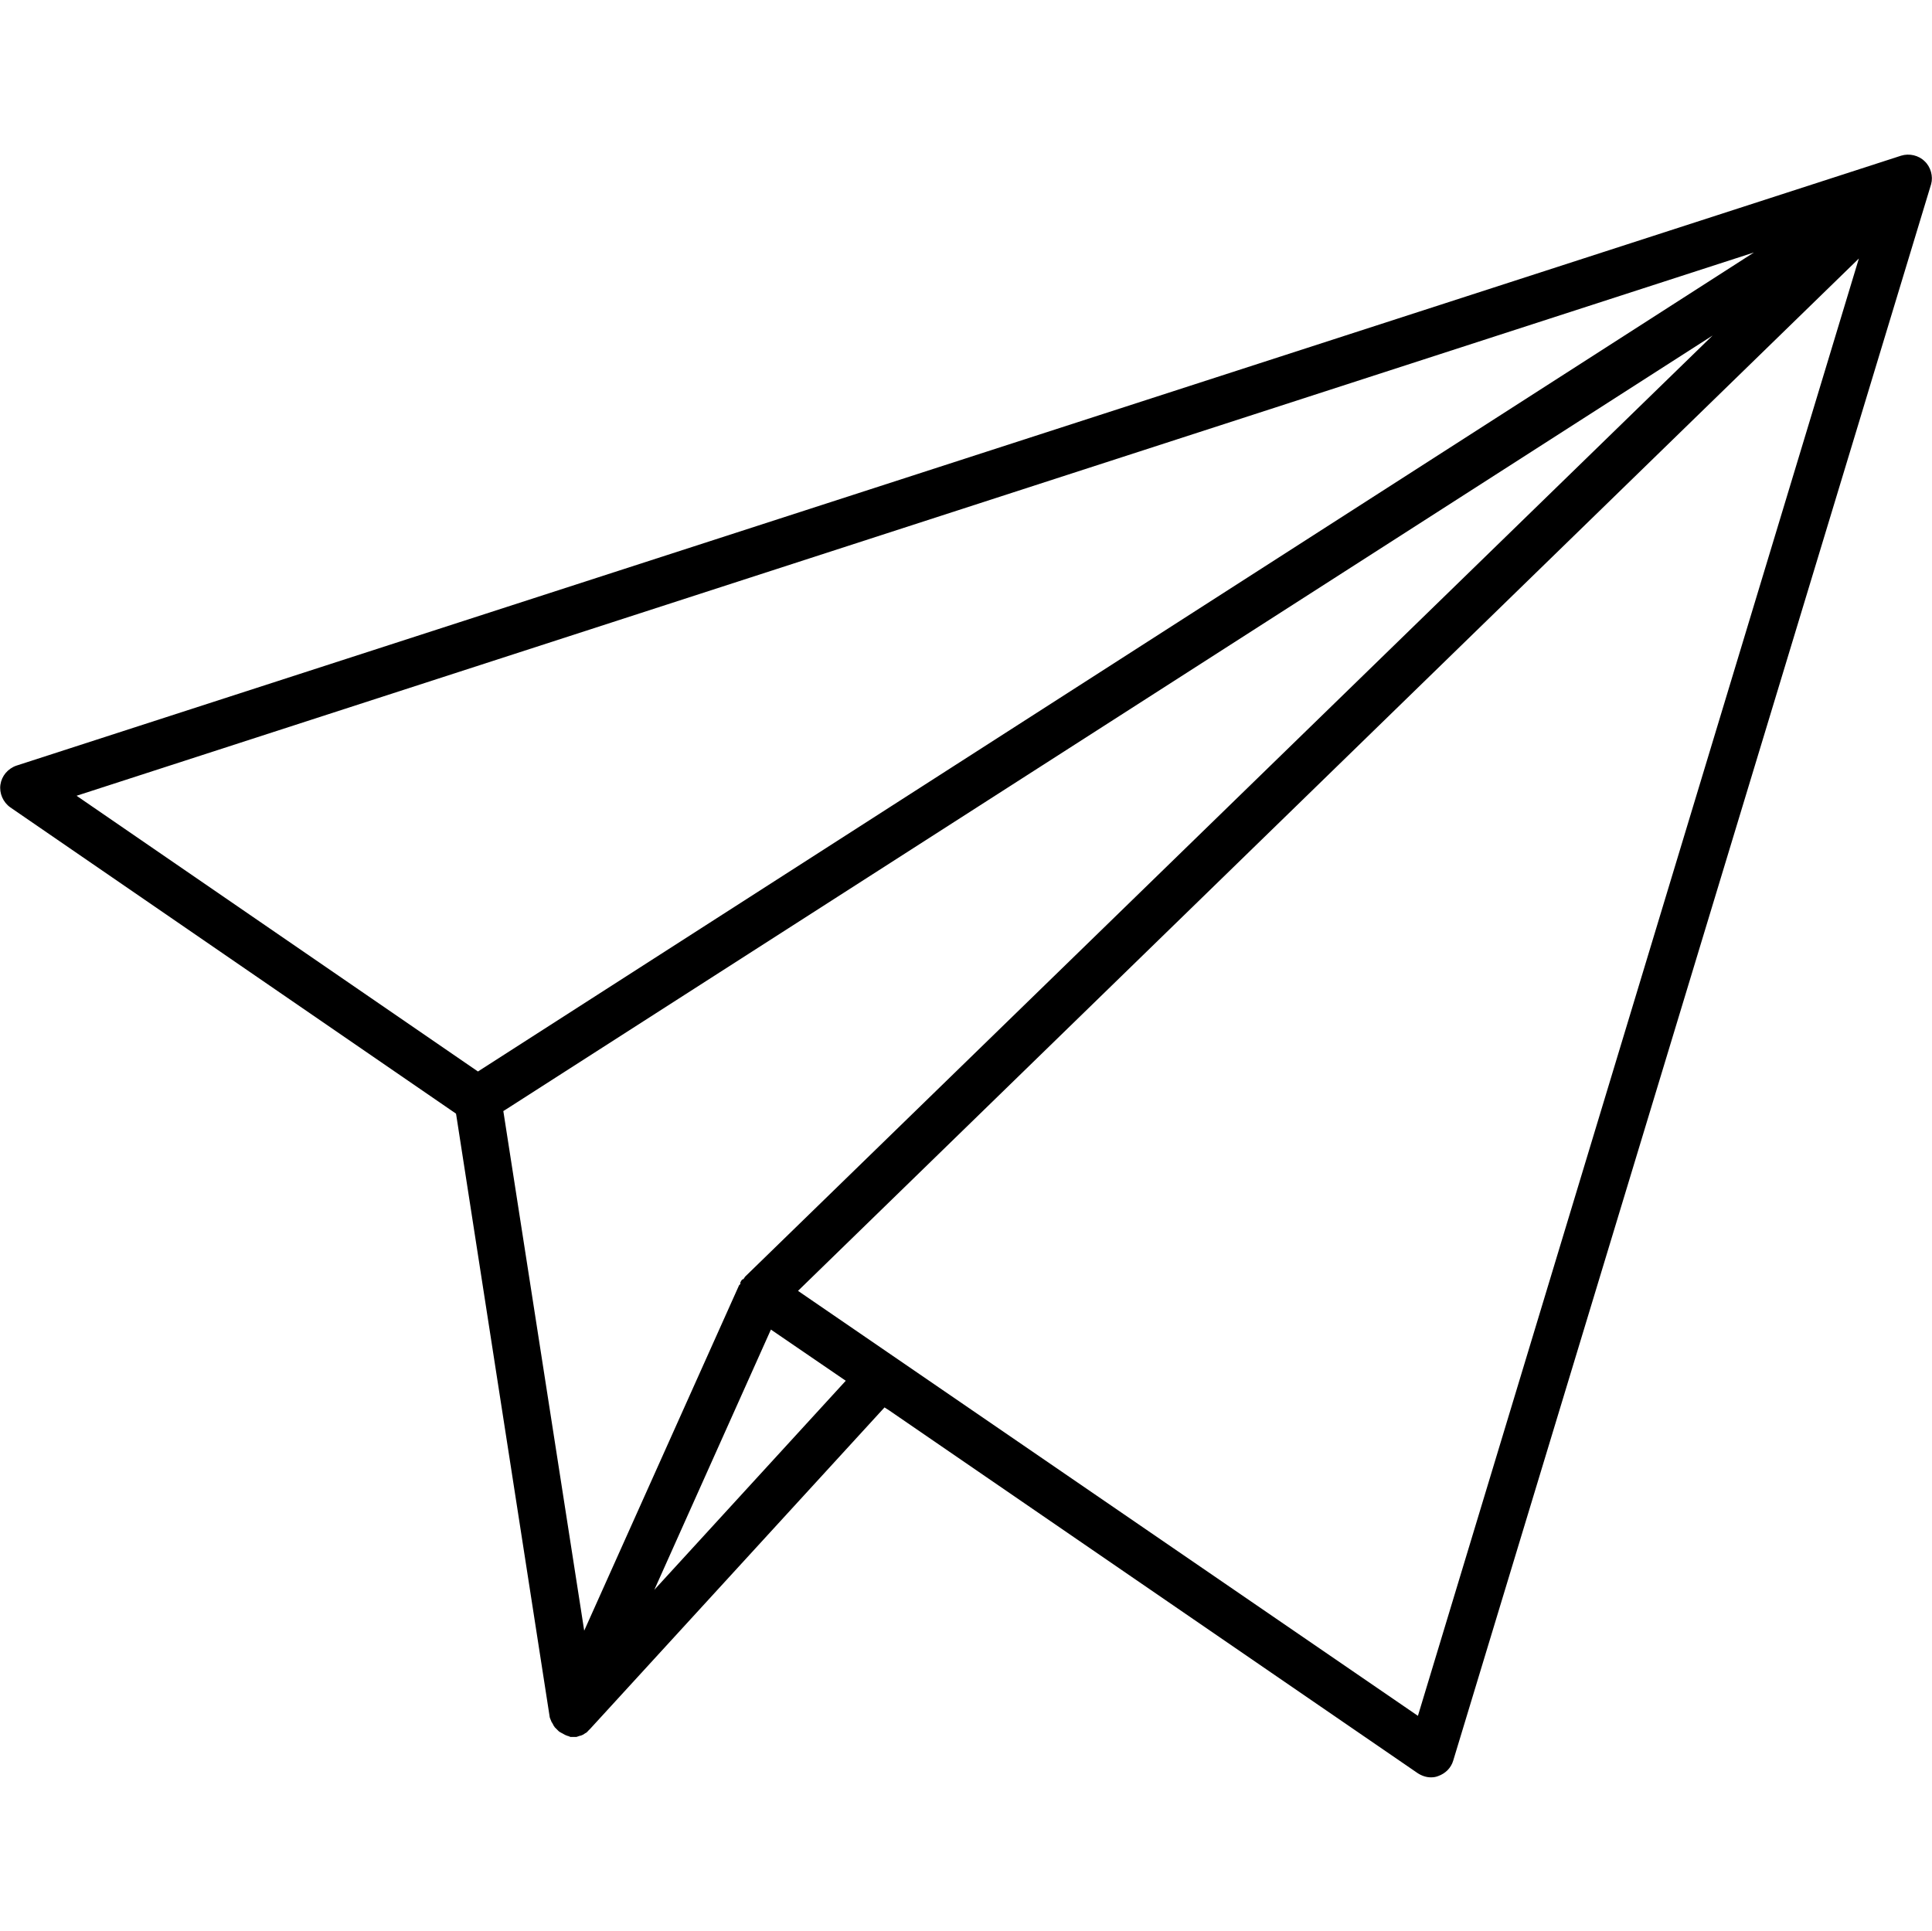 <?xml version="1.0" encoding="UTF-8"?> <!-- Generator: Adobe Illustrator 24.3.0, SVG Export Plug-In . SVG Version: 6.00 Build 0) --> <svg xmlns="http://www.w3.org/2000/svg" xmlns:xlink="http://www.w3.org/1999/xlink" id="Layer_1" x="0px" y="0px" viewBox="0 0 449.1 449" style="enable-background:new 0 0 449.1 449;" xml:space="preserve"> <path d="M447.4,37.5l0.1-0.1L447.4,37.5c-1.4-1.4-3.6-1.9-5.5-1.3L3.8,178c-2,0.7-3.4,2.4-3.7,4.4c-0.3,2,0.6,4.1,2.3,5.3L106,258.9 l0.1,0.6l21.7,139.8l0.4,1c0.1,0.1,0.1,0.2,0.2,0.3l0.1,0.2c0.1,0.1,0.1,0.2,0.2,0.4c0,0,0.1,0.1,0.1,0.1c0.1,0.1,0.1,0.2,0.1,0.2 l0,0c0,0,0.1,0.1,0.1,0.1c0.1,0.1,0.1,0.1,0.2,0.2l0.5,0.5c0.1,0.1,0.1,0.1,0.2,0.2c0.1,0.1,0.2,0.1,0.3,0.2l1.1,0.6 c0.1,0,0.1,0.1,0.2,0.1c0.1,0,0.1,0,0.2,0.1c0,0,0,0,0,0c0.1,0,0.2,0,0.3,0.1c0.1,0,0.3,0,0.3,0.1c0.1,0,0.2,0,0.2,0.1h1.4 c0,0,0,0,0.1,0c0.1,0,0.2-0.1,0.3-0.1c0.1,0,0.2-0.1,0.3-0.1l0.3-0.1c0,0,0.1,0,0.1,0c0.1,0,0.1,0,0.2-0.1c0.1,0,0.2-0.1,0.3-0.1 l0.6-0.4c0.1,0,0.2-0.1,0.3-0.2c0,0,0,0,0,0c0.1-0.1,0.2-0.1,0.2-0.2c0.1-0.1,0.2-0.2,0.3-0.3l0.3-0.3l68.4-74.7l1.1,0.7l122.8,84.3 c0.9,0.6,2,1,3.1,1c0.7,0,1.2-0.1,1.7-0.3c1.7-0.6,3-1.9,3.5-3.6L448.9,42.8C449.4,41,448.8,38.8,447.4,37.5z M17.8,185L407.7,58.7 L111.1,249.1L17.8,185z M135.8,379.1L117,258.3l0.8-0.5L398.1,78L173.2,296.8l-0.4,0.6l-0.2,0c0,0,0,0.1-0.1,0.1 c-0.1,0.1-0.1,0.2-0.2,0.2c0,0,0,0,0,0.1v0l-0.2,0.3v0.4l-0.3,0.3L135.8,379.1z M152.1,369.6l27.1-60.5l17.4,11.9L152.1,369.6z M329.6,398.9l-144.1-98.8l246.6-240L329.6,398.9z"></path> </svg> 